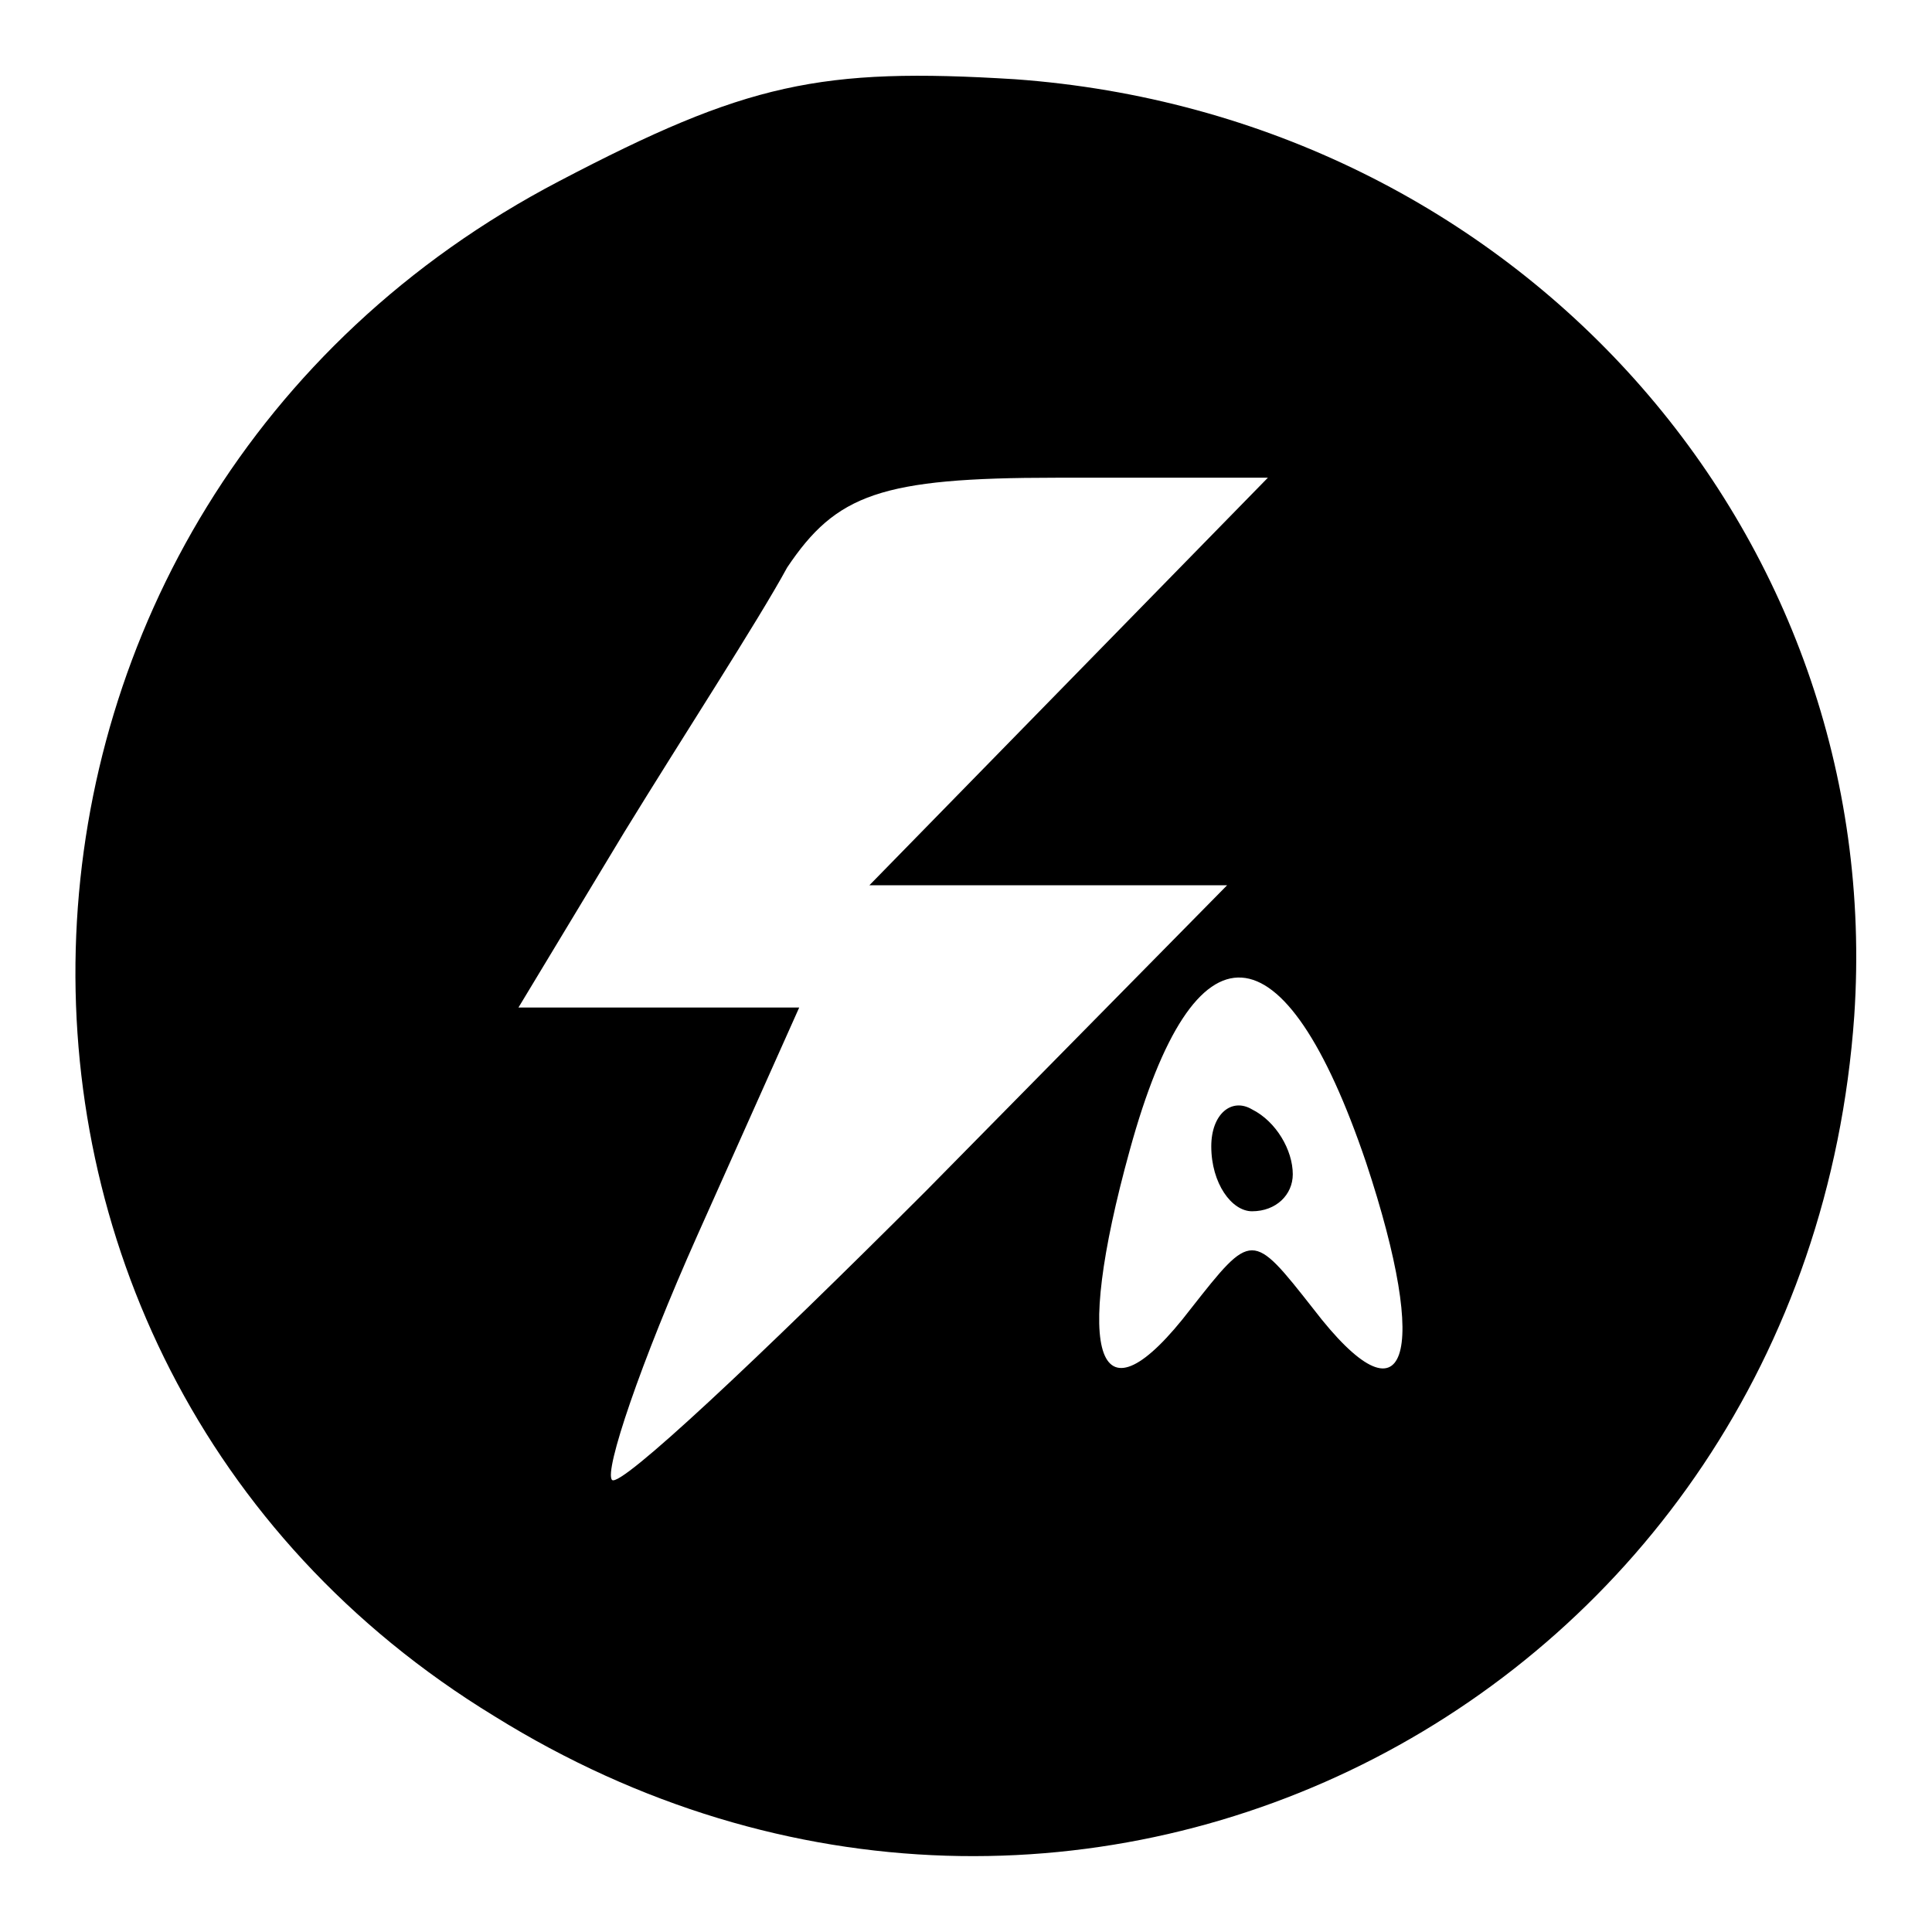 <?xml version="1.0" encoding="utf-8"?>
<!-- Svg Vector Icons : http://www.onlinewebfonts.com/icon -->
<!DOCTYPE svg PUBLIC "-//W3C//DTD SVG 1.1//EN" "http://www.w3.org/Graphics/SVG/1.1/DTD/svg11.dtd">
<svg version="1.1" xmlns="http://www.w3.org/2000/svg" xmlns:xlink="http://www.w3.org/1999/xlink" x="0px" y="0px" viewBox="0 0 256 256" enable-background="new 0 0 256 256" xml:space="preserve">
<g><g><g><path fill="#000000" d="M74.1,24c-81.5,42.6-86.3,156-8.6,203.4c77.2,48,173.8-2.2,180.2-92.8c4.3-64.2-44.8-119.3-111.2-124.1C108.7,8.9,98.9,11,74.1,24z M141.6,90.3l-26.4,27h23.7h23.7l-39.9,40.5c-22.1,22.1-40.5,39.4-41.6,38.3c-1.1-1.1,3.8-15.6,11.3-32.4l13.5-30.2H87.1H68.7l14-23.2c7.6-12.4,17.8-28.1,21.6-35.1c6.5-9.7,12.4-11.9,35.6-11.9H168L141.6,90.3z M181,154c8.6,25.9,5.4,35.6-7,19.4c-8.1-10.3-8.1-10.3-16.2,0c-12.4,16.2-15.7,6.5-8.1-21C158.3,121.1,170.2,122.2,181,154z"/><path fill="#000000" d="M160.5,151.9c0,4.9,2.7,8.6,5.4,8.6c3.2,0,5.4-2.2,5.4-4.9c0-3.2-2.2-7-5.4-8.6C163.2,145.4,160.5,147.6,160.5,151.9z"/></g></g></g>
</svg>
